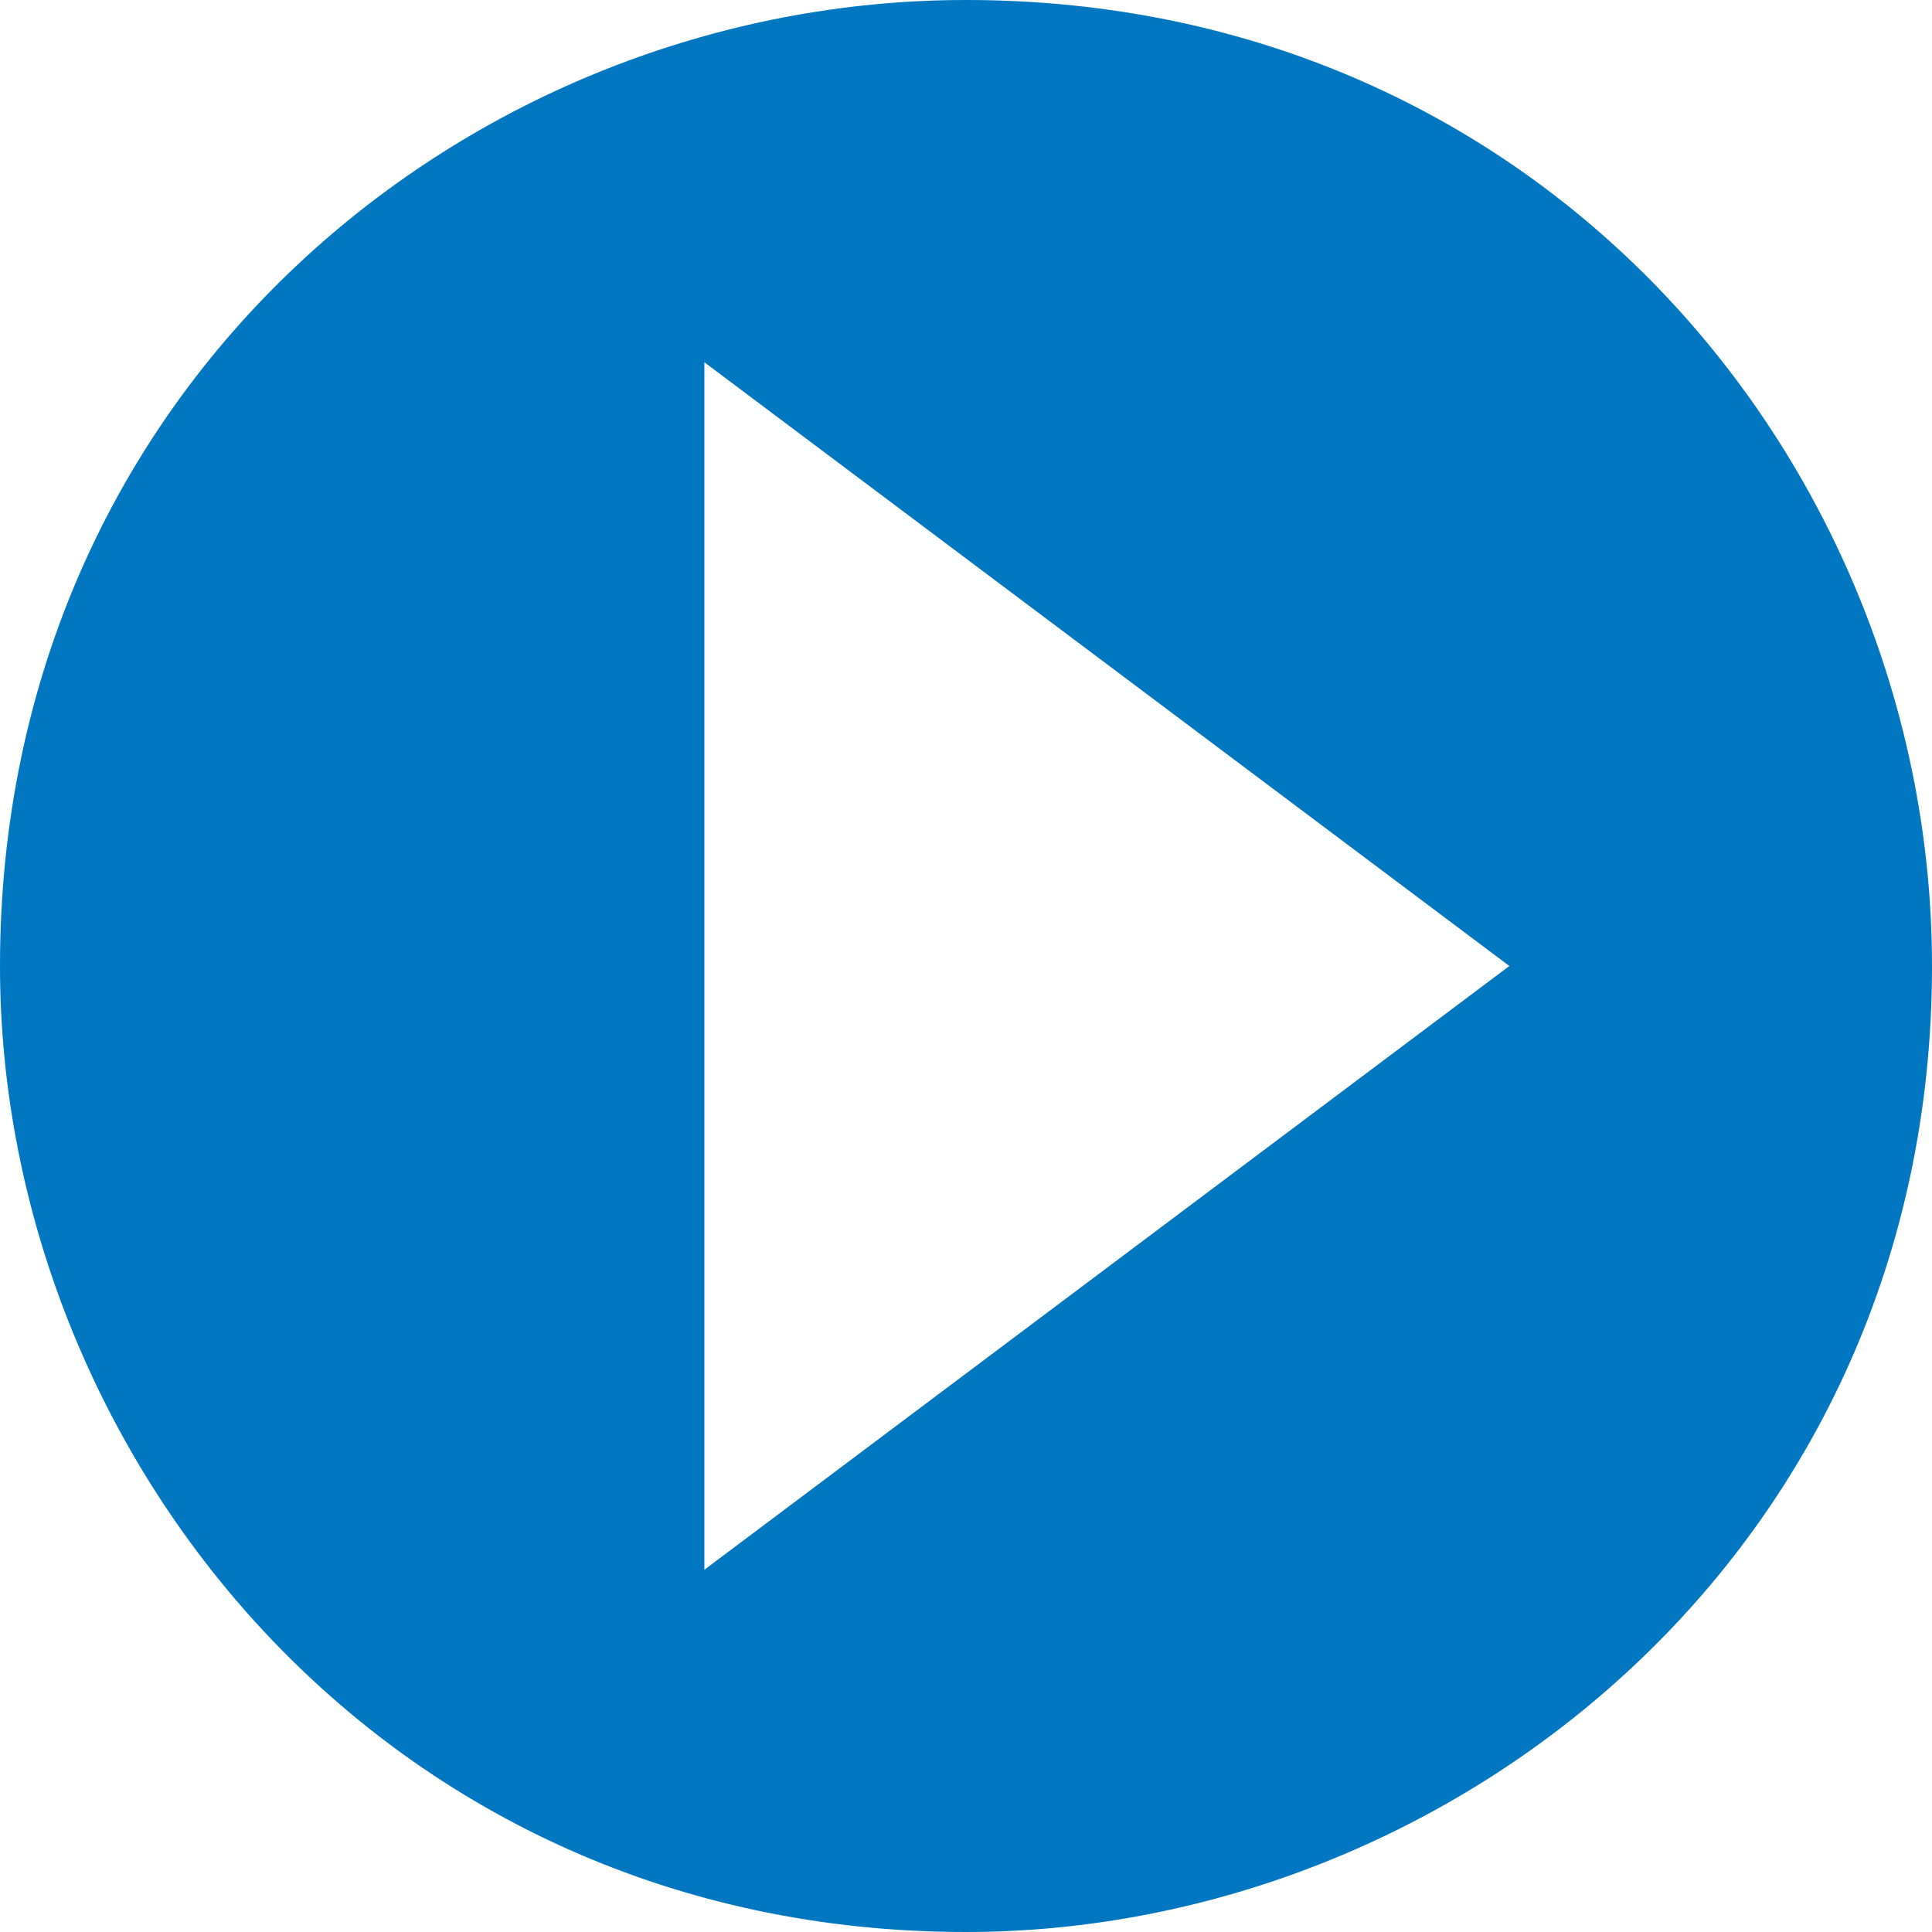 <?xml version="1.0" encoding="utf-8"?>
<!DOCTYPE svg PUBLIC "-//W3C//DTD SVG 1.1//EN" "http://www.w3.org/Graphics/SVG/1.1/DTD/svg11.dtd">
<svg version="1.1" xmlns="http://www.w3.org/2000/svg" xmlns:xlink="http://www.w3.org/1999/xlink" x="0px" y="0px" width="960px"
   height="960px" viewBox="0 0 960 960" enable-background="new 0 0 1920 1080" xml:space="preserve">

<g id="164">
   <path id="1" style="fill:#0077c0" d="M480 0c242 0 480 190 480 480c0 246 -191 480 -480 480c-246 0 -480 -191 -480 -480c0 -242 190 -480 480 -480zM350 780l400 -300l-400 -300v600z"
     transform="translate(0, 960) scale(1, -1)" />
</g>

</svg>
